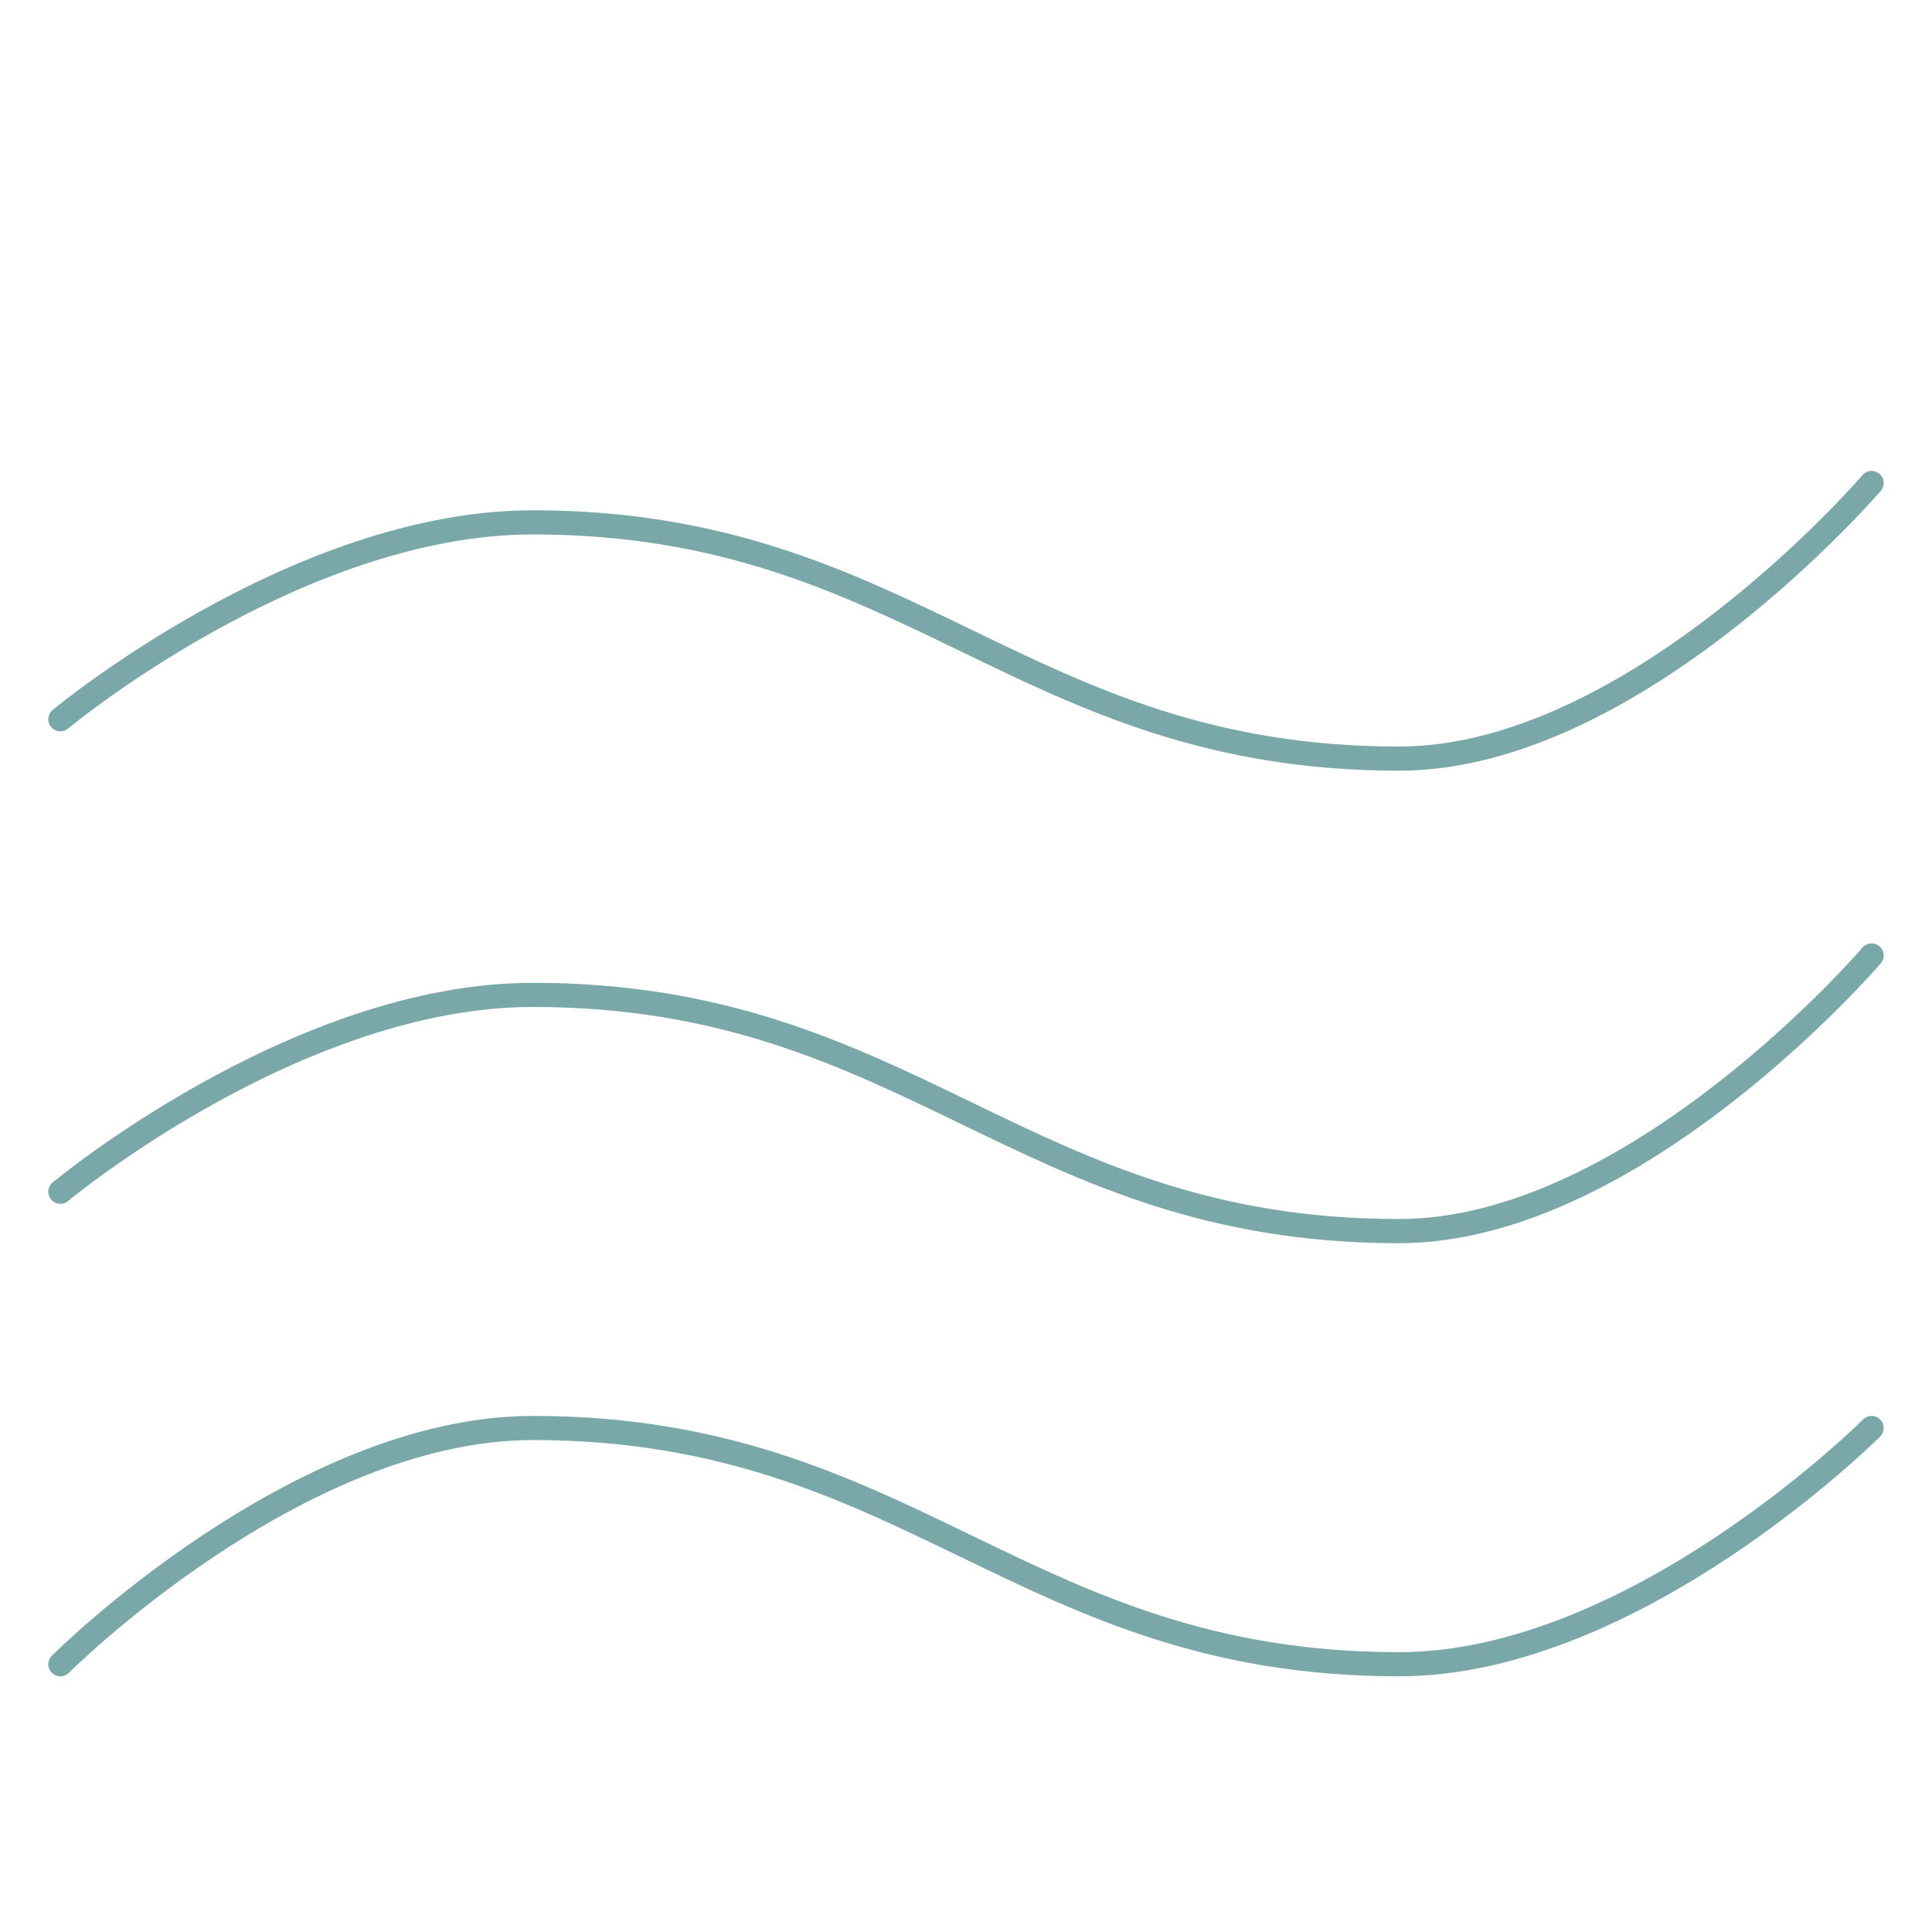 <svg width="80" height="80" viewBox="0 0 80 80" fill="none" xmlns="http://www.w3.org/2000/svg">
<path d="M77.5 59.13C77.5 59.13 67.717 68.913 57.935 68.913C42.283 68.913 37.717 59.13 22.065 59.13C12.283 59.13 2.5 68.913 2.5 68.913" stroke="#7AA8A9" stroke-linecap="round" stroke-linejoin="round"/>
<path d="M77.5 39.565C77.5 39.565 67.717 50.978 57.935 50.978C42.283 50.978 37.717 41.196 22.065 41.196C12.283 41.196 2.5 49.348 2.5 49.348" stroke="#7AA8A9" stroke-linecap="round" stroke-linejoin="round"/>
<path d="M77.5 20C77.5 20 67.717 31.413 57.935 31.413C42.283 31.413 37.717 21.63 22.065 21.63C12.283 21.63 2.5 29.783 2.5 29.783" stroke="#7AA8A9" stroke-linecap="round" stroke-linejoin="round"/>
</svg>
